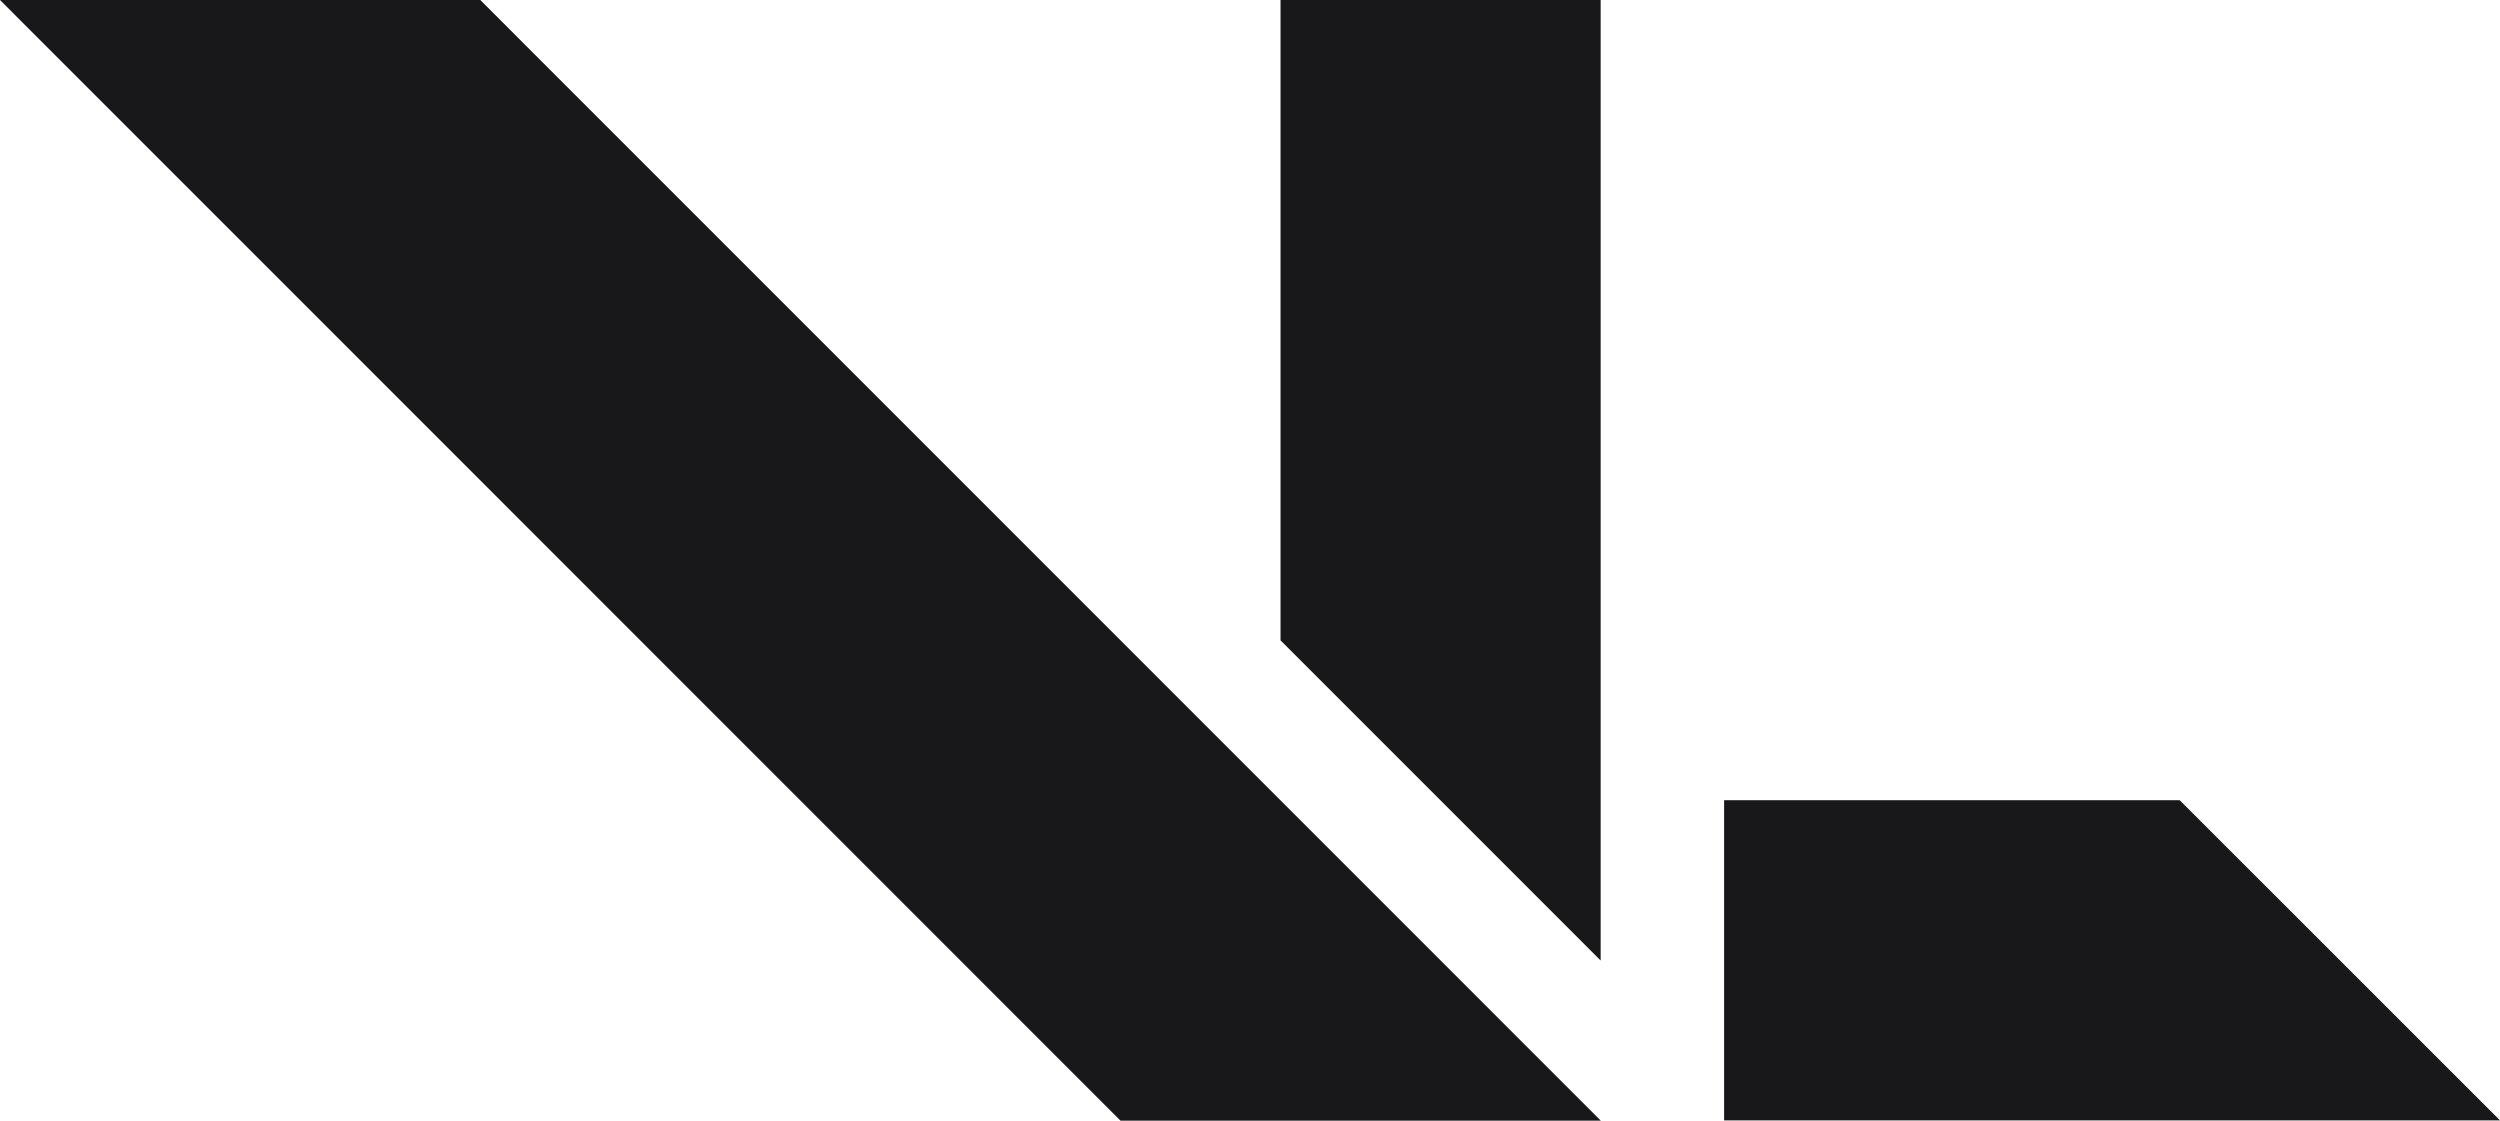 <svg width="232" height="104" viewBox="0 0 232 104" fill="none" xmlns="http://www.w3.org/2000/svg">
<g clip-path="url(#clip0_6_27)">
<path d="M103.986 104L0 0H44.569L148.555 104H103.986ZM148.541 89.137L118.833 59.425V0H148.541V89.137Z" fill="#18181B"/>
<path d="M231.972 103.972H159.997V74.26H202.278L232.014 103.986M231.972 103.972L232 103.986L231.972 103.972Z" fill="#18181B"/>
</g>
<defs>
<clipPath id="clip0_6_27">
<rect width="232" height="104" fill="white"/>
</clipPath>
</defs>
</svg>
